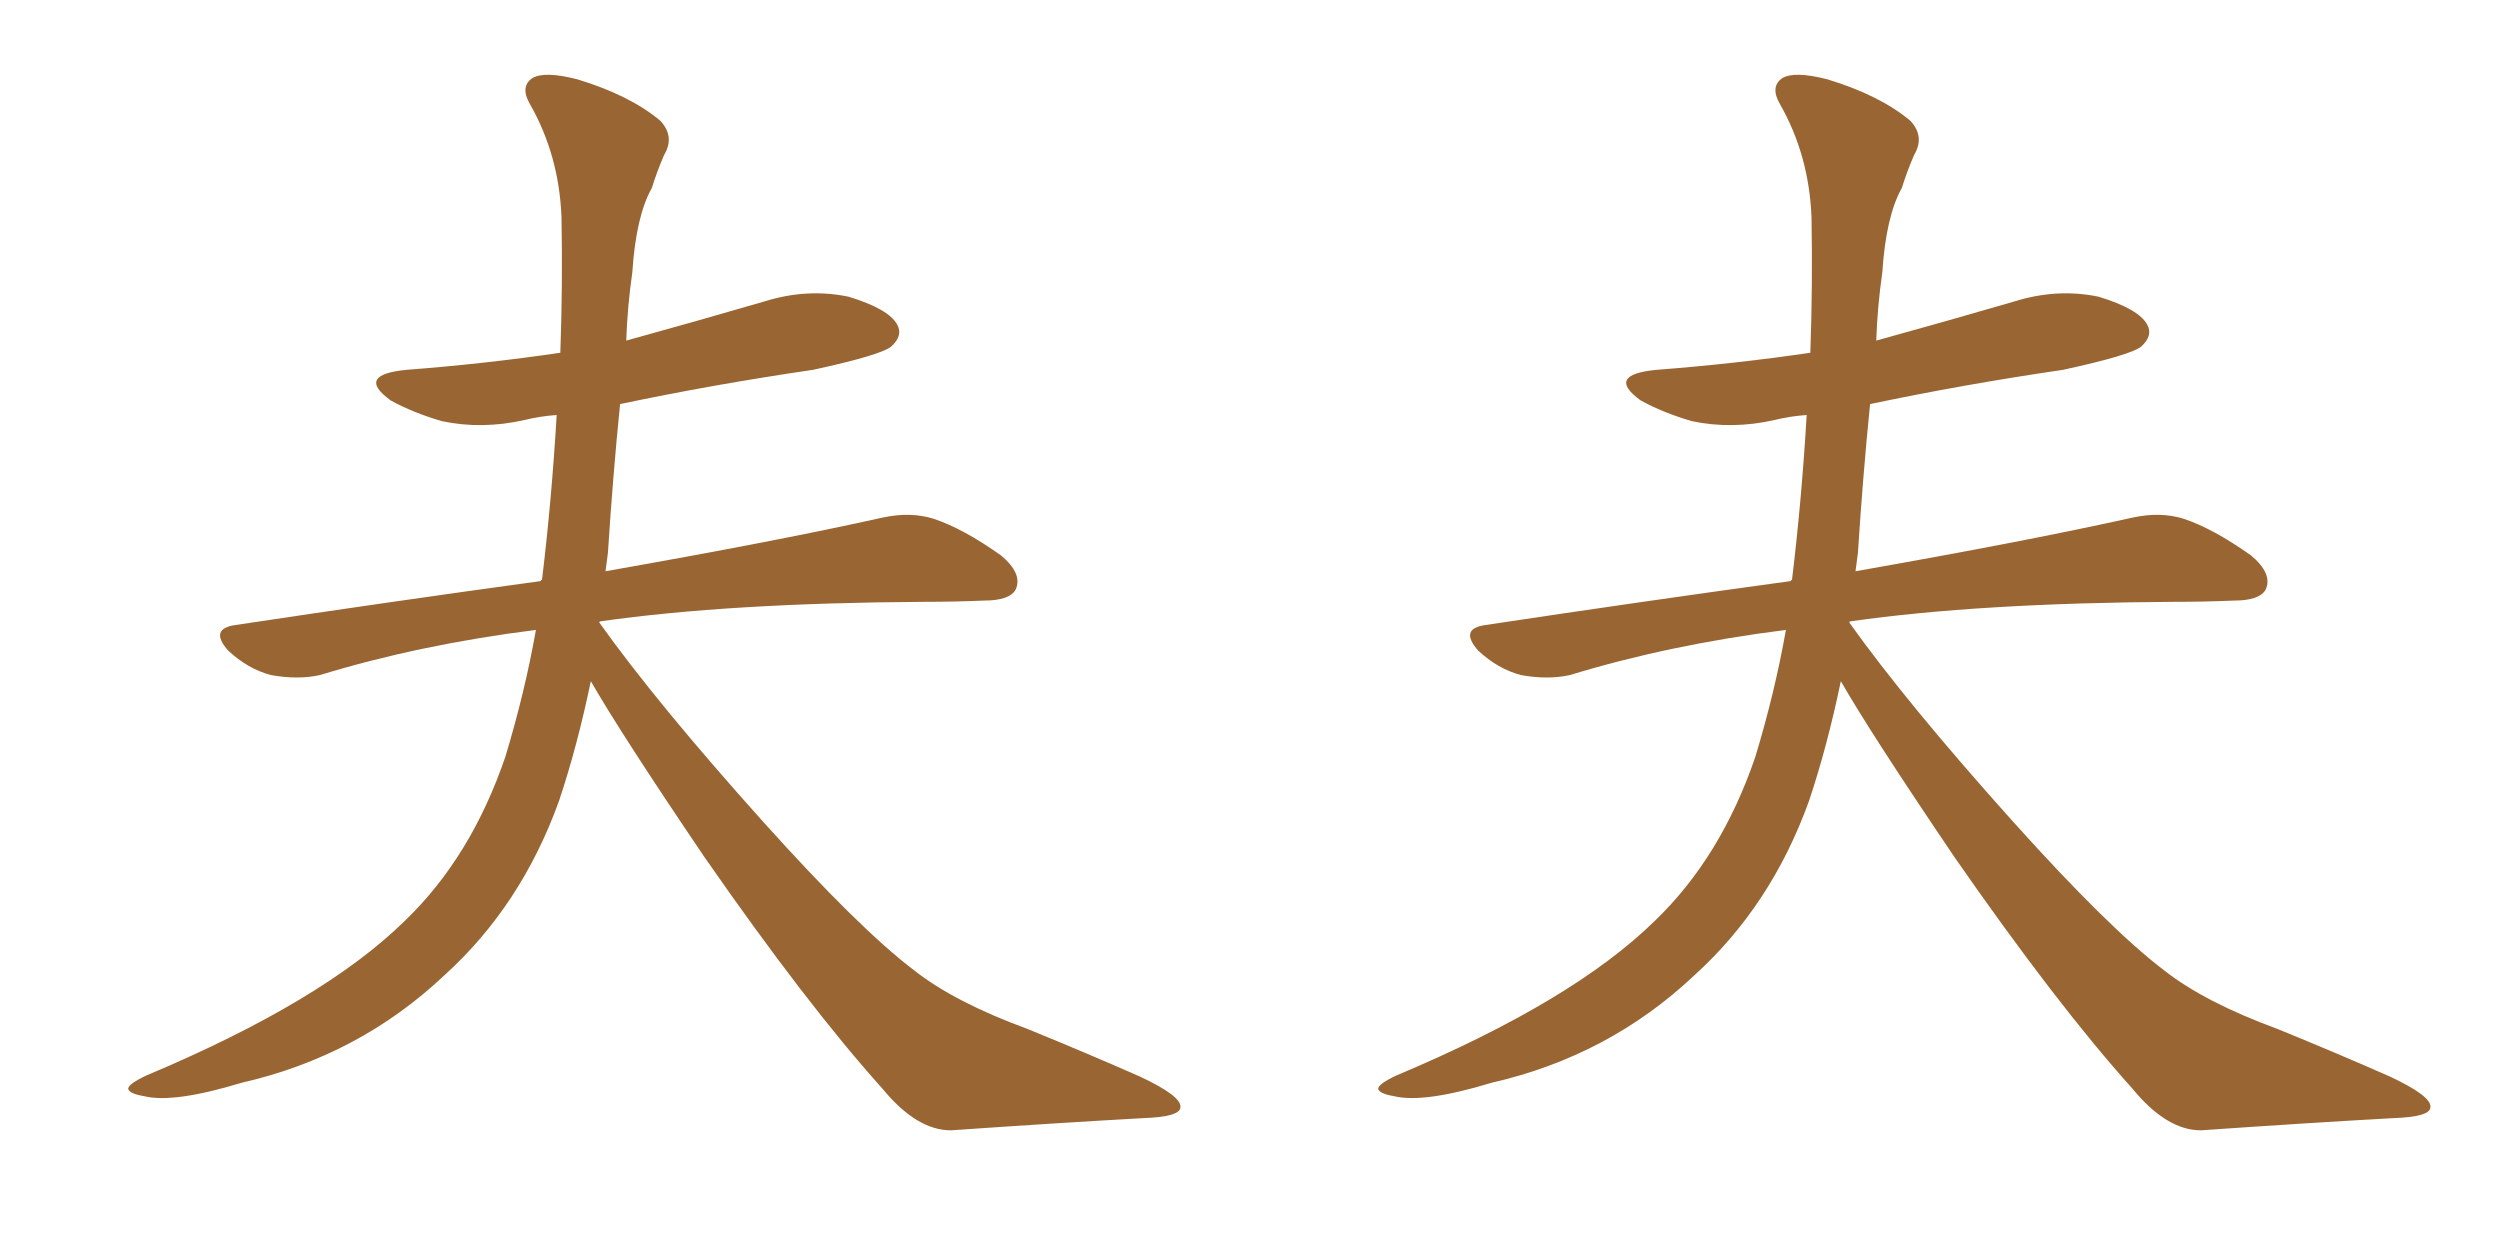 <svg xmlns="http://www.w3.org/2000/svg" xmlns:xlink="http://www.w3.org/1999/xlink" width="300" height="150"><path fill="#996633" padding="10" d="M70.90 81.74L70.90 81.74L70.90 81.74Q69.29 89.50 67.09 96.09L67.09 96.09Q62.55 108.69 53.32 117.04L53.32 117.04Q43.07 126.71 29.00 129.93L29.00 129.93Q20.80 132.42 17.29 131.54L17.29 131.54Q15.53 131.25 15.38 130.66L15.38 130.66Q15.38 130.08 17.58 129.05L17.58 129.05Q38.82 120.12 48.63 110.45L48.63 110.45Q56.54 102.83 60.64 90.82L60.64 90.82Q62.99 83.06 64.31 75.59L64.31 75.59Q50.39 77.34 38.38 81.01L38.38 81.01Q35.74 81.59 32.52 81.01L32.52 81.01Q29.74 80.27 27.39 78.08L27.39 78.08Q25.05 75.44 28.27 75L28.27 75Q47.75 72.07 64.89 69.73L64.89 69.73Q64.89 69.58 65.04 69.58L65.04 69.58Q66.21 59.91 66.80 49.80L66.80 49.80Q64.75 49.95 62.99 50.39L62.99 50.39Q57.86 51.56 53.03 50.54L53.03 50.54Q49.51 49.51 46.88 48.05L46.88 48.05Q42.63 44.97 48.78 44.38L48.78 44.38Q58.30 43.65 67.24 42.33L67.24 42.33Q67.53 34.13 67.38 26.07L67.38 26.07Q67.09 18.60 63.57 12.45L63.57 12.45Q62.40 10.40 63.87 9.38L63.87 9.38Q65.33 8.50 69.29 9.52L69.29 9.52Q75.59 11.43 79.25 14.50L79.25 14.50Q81.01 16.41 79.69 18.60L79.69 18.60Q78.81 20.65 78.22 22.56L78.22 22.56Q76.32 25.93 75.88 32.67L75.88 32.67Q75.29 36.77 75.15 40.87L75.15 40.87Q83.64 38.53 91.70 36.18L91.70 36.18Q96.83 34.57 101.81 35.60L101.81 35.60Q106.64 37.06 107.67 38.96L107.67 38.96Q108.40 40.28 106.93 41.60L106.93 41.60Q105.62 42.63 97.56 44.38L97.56 44.38Q85.55 46.14 74.41 48.49L74.41 48.49Q73.54 57.13 72.95 66.36L72.95 66.36Q72.80 67.53 72.66 68.55L72.66 68.55Q93.46 64.89 105.91 62.11L105.91 62.11Q109.28 61.38 112.06 62.26L112.06 62.26Q115.58 63.43 120.12 66.65L120.12 66.65Q122.75 68.85 121.88 70.75L121.88 70.75Q121.14 72.07 118.07 72.07L118.07 72.07Q114.55 72.22 110.89 72.22L110.89 72.22Q87.45 72.36 72.07 74.56L72.07 74.56Q71.92 74.56 71.92 74.71L71.92 74.71Q78.81 84.38 91.55 98.58L91.55 98.58Q103.13 111.47 109.72 116.46L109.72 116.46Q114.55 120.26 123.34 123.49L123.34 123.49Q130.52 126.42 136.82 129.20L136.82 129.20Q141.80 131.54 141.65 132.86L141.65 132.86Q141.65 134.03 137.11 134.18L137.11 134.18Q126.56 134.77 114.11 135.64L114.11 135.64Q110.01 135.64 105.91 130.66L105.91 130.66Q96.83 120.56 84.52 102.83L84.52 102.83Q74.41 87.89 70.90 81.74ZM220.90 81.74L220.90 81.74L220.90 81.74Q219.29 89.50 217.09 96.09L217.09 96.09Q212.55 108.69 203.32 117.04L203.32 117.04Q193.07 126.71 179.00 129.93L179.00 129.93Q170.80 132.42 167.29 131.54L167.29 131.54Q165.53 131.25 165.38 130.66L165.38 130.66Q165.38 130.08 167.58 129.05L167.58 129.05Q188.82 120.12 198.63 110.45L198.63 110.45Q206.54 102.83 210.64 90.82L210.64 90.82Q212.99 83.06 214.31 75.59L214.31 75.59Q200.39 77.34 188.38 81.01L188.38 81.01Q185.74 81.59 182.52 81.01L182.52 81.01Q179.74 80.27 177.39 78.08L177.39 78.08Q175.05 75.44 178.27 75L178.27 75Q197.75 72.07 214.89 69.73L214.89 69.73Q214.89 69.58 215.04 69.58L215.04 69.58Q216.21 59.91 216.80 49.80L216.80 49.80Q214.75 49.95 212.99 50.39L212.99 50.39Q207.86 51.56 203.03 50.54L203.03 50.54Q199.51 49.51 196.88 48.05L196.88 48.05Q192.63 44.97 198.78 44.38L198.78 44.38Q208.30 43.65 217.24 42.33L217.24 42.33Q217.53 34.13 217.38 26.07L217.38 26.07Q217.09 18.60 213.57 12.45L213.57 12.45Q212.40 10.40 213.87 9.38L213.87 9.38Q215.33 8.50 219.29 9.52L219.29 9.52Q225.59 11.43 229.25 14.50L229.25 14.50Q231.01 16.41 229.69 18.60L229.69 18.60Q228.81 20.65 228.22 22.56L228.22 22.56Q226.32 25.93 225.88 32.67L225.88 32.67Q225.29 36.77 225.15 40.87L225.15 40.87Q233.64 38.53 241.70 36.18L241.70 36.18Q246.83 34.57 251.81 35.60L251.81 35.60Q256.64 37.06 257.67 38.96L257.67 38.96Q258.40 40.28 256.93 41.60L256.93 41.60Q255.62 42.63 247.56 44.38L247.56 44.38Q235.55 46.14 224.41 48.49L224.41 48.49Q223.54 57.13 222.95 66.36L222.95 66.36Q222.80 67.53 222.66 68.55L222.66 68.55Q243.46 64.89 255.91 62.11L255.91 62.11Q259.28 61.38 262.06 62.26L262.06 62.26Q265.58 63.43 270.12 66.65L270.12 66.65Q272.75 68.85 271.88 70.75L271.88 70.75Q271.14 72.07 268.07 72.07L268.07 72.07Q264.55 72.22 260.89 72.22L260.89 72.22Q237.45 72.36 222.07 74.56L222.07 74.56Q221.92 74.56 221.92 74.71L221.92 74.71Q228.81 84.38 241.55 98.58L241.55 98.58Q253.13 111.47 259.72 116.46L259.72 116.46Q264.55 120.26 273.34 123.49L273.34 123.49Q280.52 126.42 286.82 129.20L286.82 129.20Q291.80 131.54 291.65 132.86L291.65 132.86Q291.65 134.03 287.11 134.18L287.11 134.18Q276.56 134.77 264.11 135.64L264.11 135.64Q260.01 135.64 255.91 130.66L255.91 130.66Q246.83 120.56 234.52 102.83L234.52 102.83Q224.41 87.89 220.90 81.74Z"/></svg>